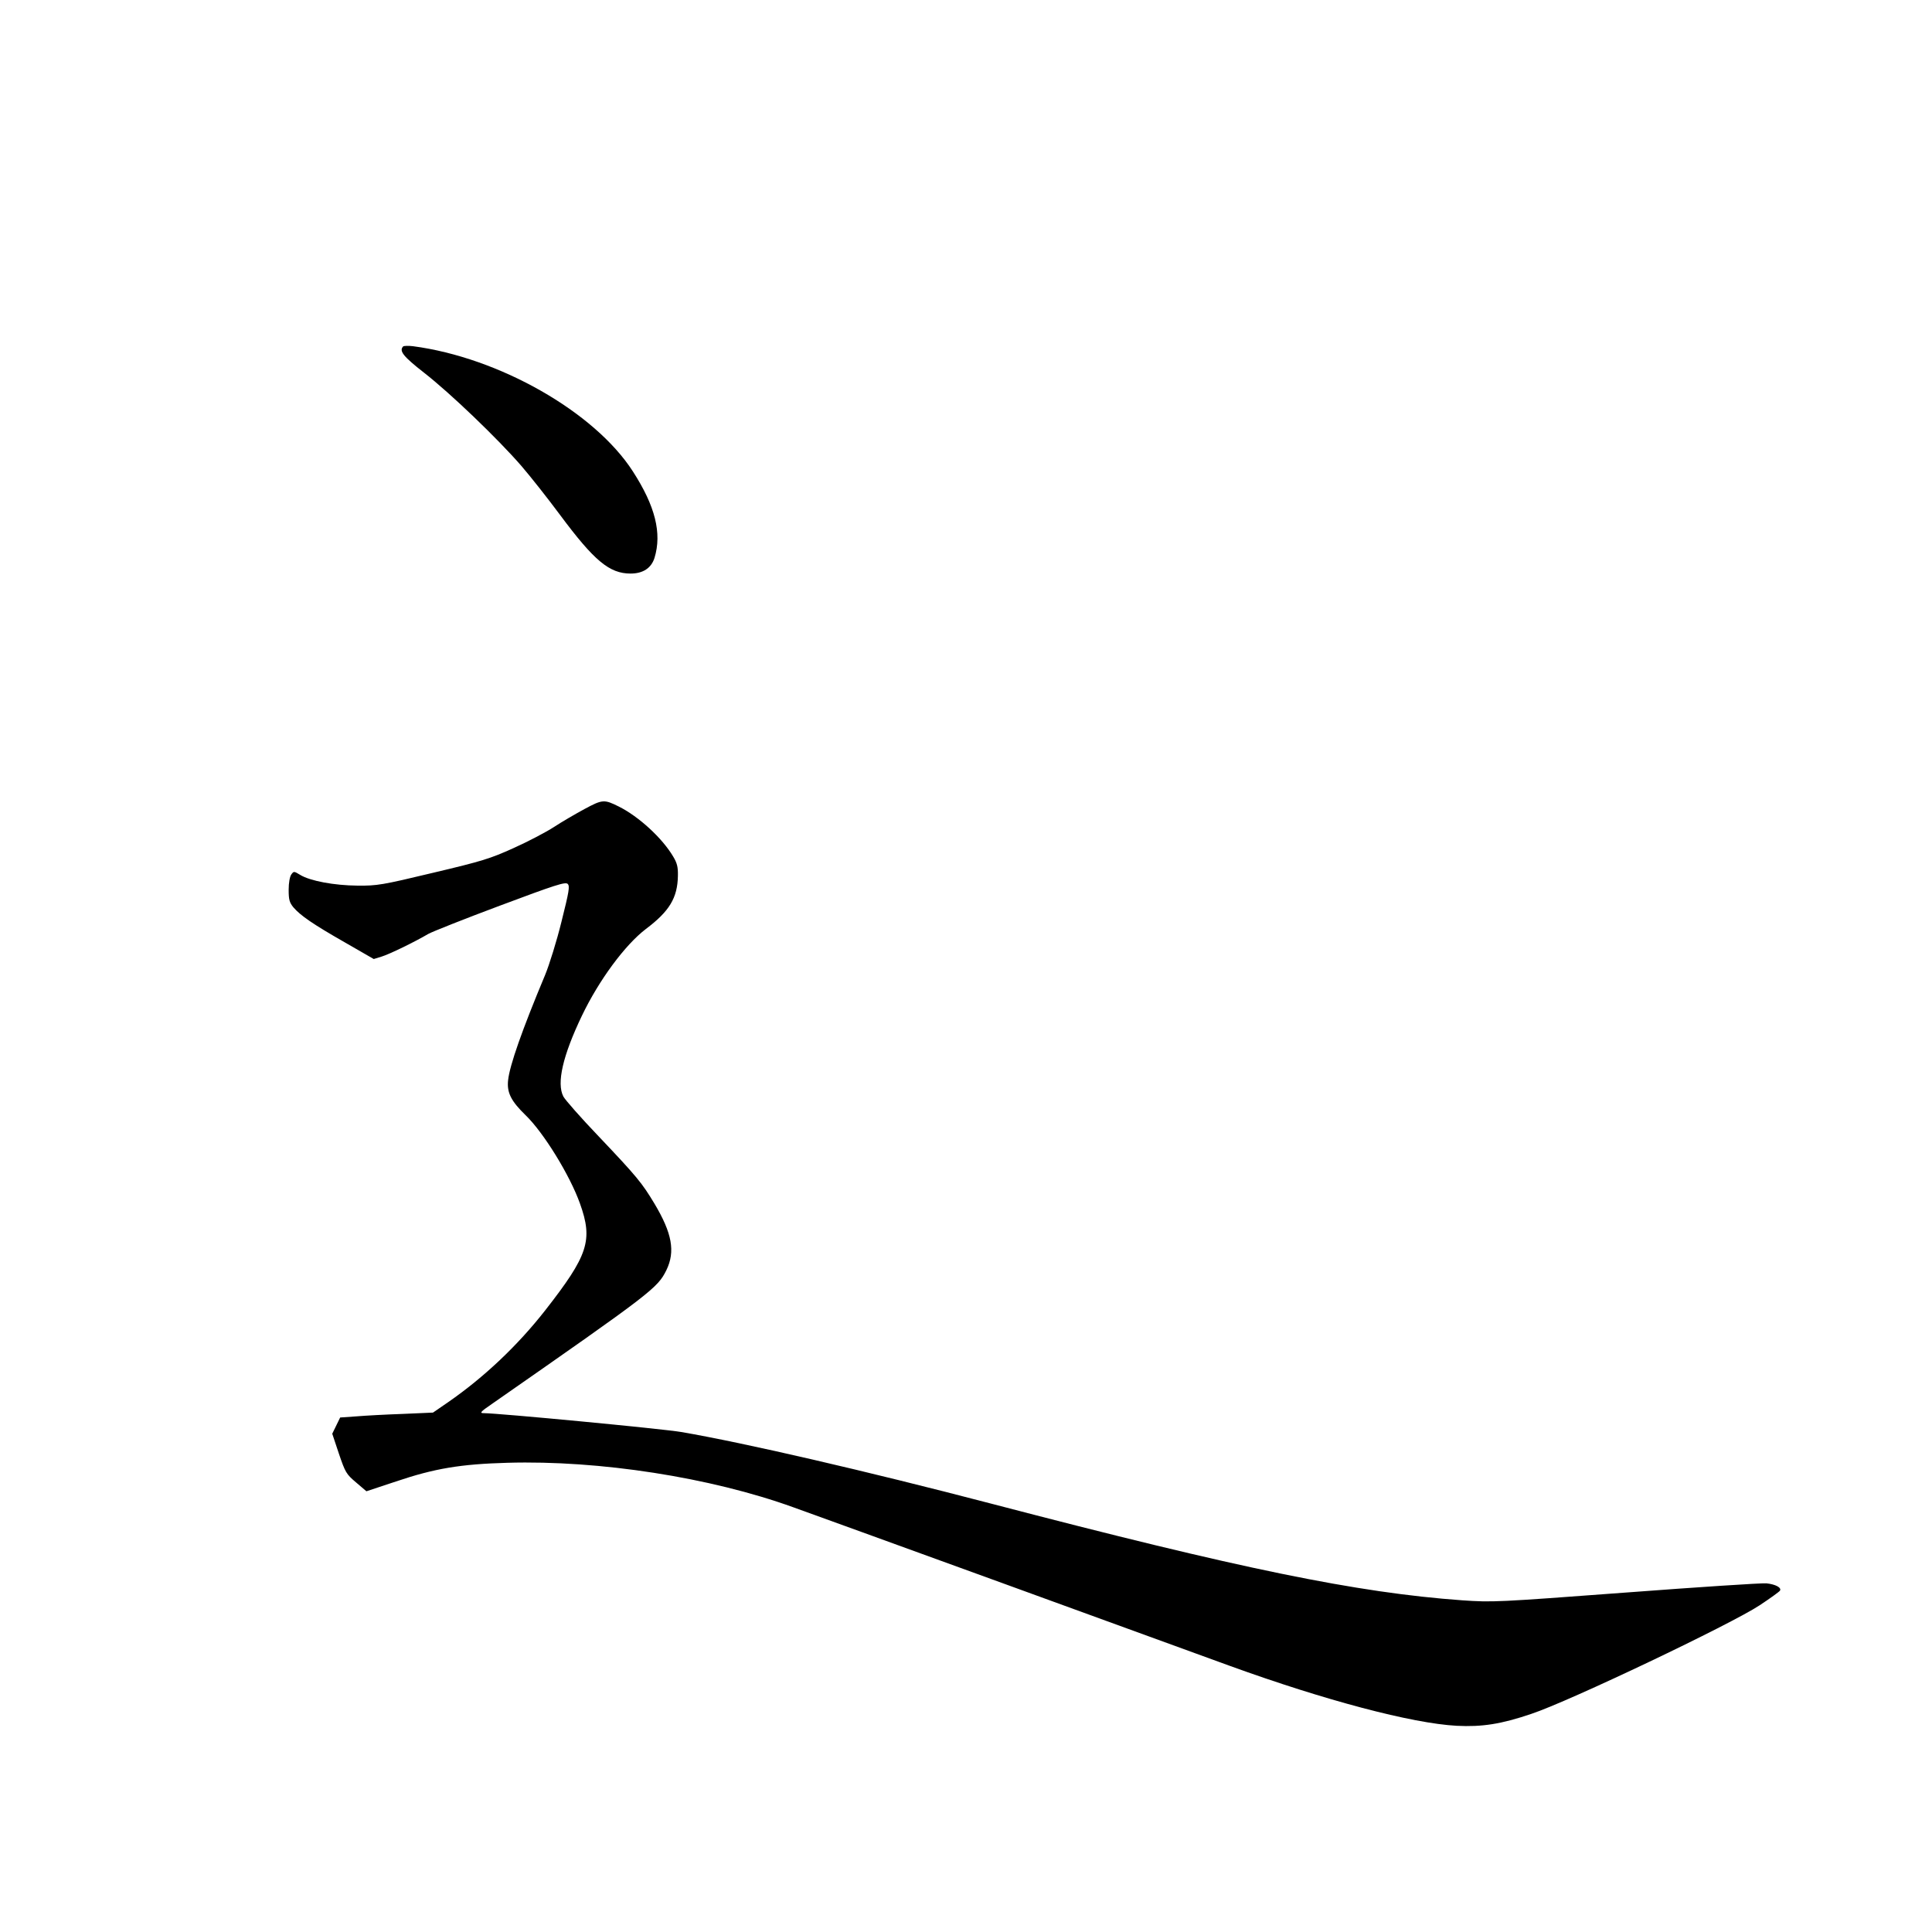 <?xml version="1.0" standalone="no"?>
<!DOCTYPE svg PUBLIC "-//W3C//DTD SVG 20010904//EN"
 "http://www.w3.org/TR/2001/REC-SVG-20010904/DTD/svg10.dtd">
<svg version="1.0" xmlns="http://www.w3.org/2000/svg"
 width="1024pt" height="1024pt" viewBox="0 0 1024 1024"
 preserveAspectRatio="xMidYMid meet">
<g transform="translate(0,1024) scale(0.1,-0.1)"
fill="#000000" stroke="none">
<path d="M2137 8404 c-23 -24 0 -53 110 -139 140 -109 391 -350 516 -494 50
-58 143 -176 206 -261 180 -242 261 -310 373 -310 66 0 110 29 127 83 40 131
4 275 -115 459 -203 315 -709 603 -1165 663 -25 3 -48 2 -52 -1z"/>
<path d="M3098 5952 c-48 -26 -122 -69 -163 -96 -42 -27 -137 -77 -213 -111
-124 -56 -165 -69 -427 -131 -271 -65 -297 -69 -400 -68 -124 1 -252 25 -304
57 -33 20 -34 20 -47 2 -8 -11 -14 -44 -14 -81 0 -52 4 -67 25 -93 38 -44 103
-89 273 -186 l153 -88 42 13 c40 12 174 77 247 120 19 11 190 79 380 150 296
111 347 127 359 115 12 -12 7 -40 -33 -200 -25 -102 -65 -230 -87 -283 -121
-289 -188 -479 -196 -558 -7 -65 16 -110 92 -184 96 -92 236 -320 289 -469 70
-195 44 -274 -185 -567 -145 -185 -322 -353 -514 -486 l-80 -55 -160 -7 c-88
-3 -199 -9 -246 -13 l-86 -6 -21 -43 -21 -43 35 -105 c34 -100 39 -109 91
-153 l55 -47 157 52 c204 69 342 92 591 99 487 14 1075 -77 1515 -236 77 -27
2103 -763 2315 -841 502 -182 963 -304 1200 -317 135 -7 237 9 396 63 200 66
1062 477 1211 576 56 37 104 72 107 77 10 16 -23 34 -72 39 -27 2 -363 -20
-747 -49 -684 -51 -703 -52 -865 -41 -557 40 -1176 167 -2495 512 -662 173
-1311 323 -1644 380 -99 17 -971 100 -1048 100 -22 0 -17 7 43 48 851 593 879
615 926 710 48 99 30 196 -63 352 -67 111 -91 141 -295 356 -95 99 -179 195
-188 212 -37 71 -3 217 98 428 91 190 229 376 339 460 125 94 168 165 170 282
1 46 -4 67 -25 102 -58 98 -182 212 -288 265 -78 39 -87 38 -182 -13z"/>
</g>
</svg>
